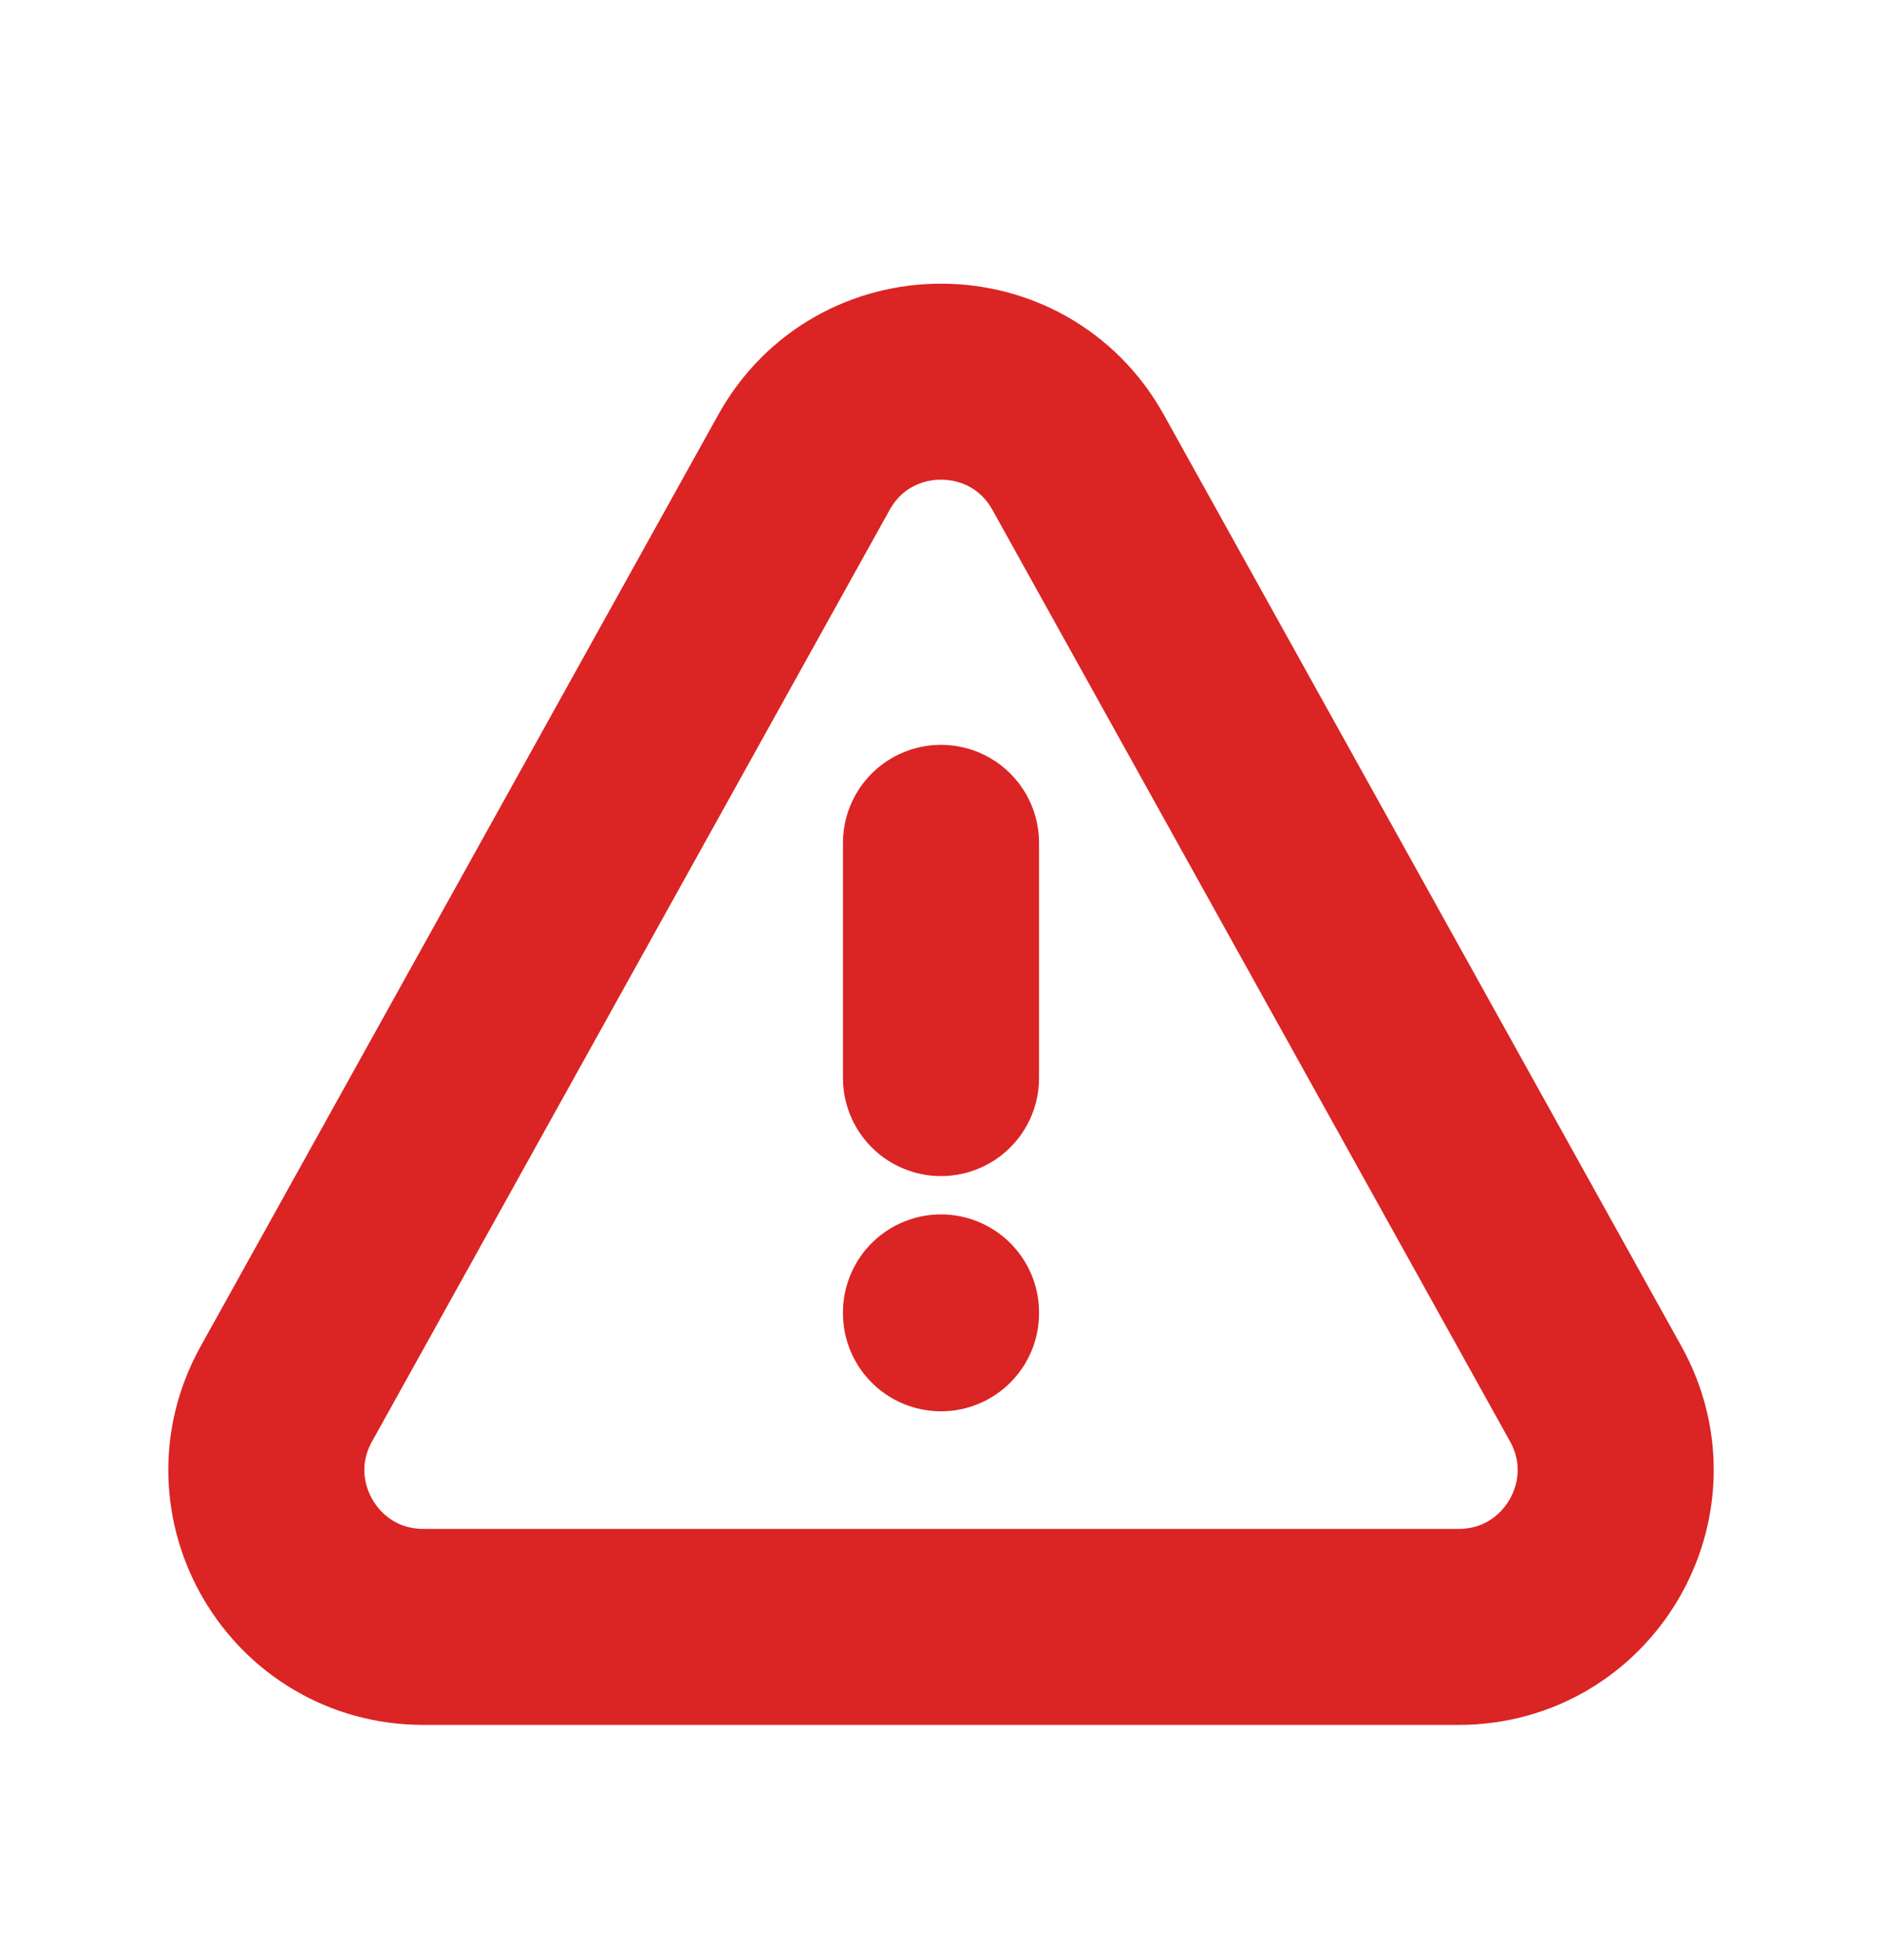<svg width="24" height="25" viewBox="0 0 24 25" fill="none" xmlns="http://www.w3.org/2000/svg">
<path d="M12 10.75V13.75" stroke="#DB2424" stroke-width="2.5" stroke-linecap="round"/>
<path d="M12 16.75V16.739" stroke="#DB2424" stroke-width="2.5" stroke-linecap="round"/>
<path d="M10.252 5.897L3.651 17.779C2.91 19.112 3.874 20.75 5.399 20.75H18.601C20.126 20.75 21.09 19.112 20.35 17.779L13.749 5.897C12.987 4.525 11.014 4.525 10.252 5.897Z" stroke="#DB2424" stroke-width="2.5" stroke-linecap="round" stroke-linejoin="round"/>
</svg>
